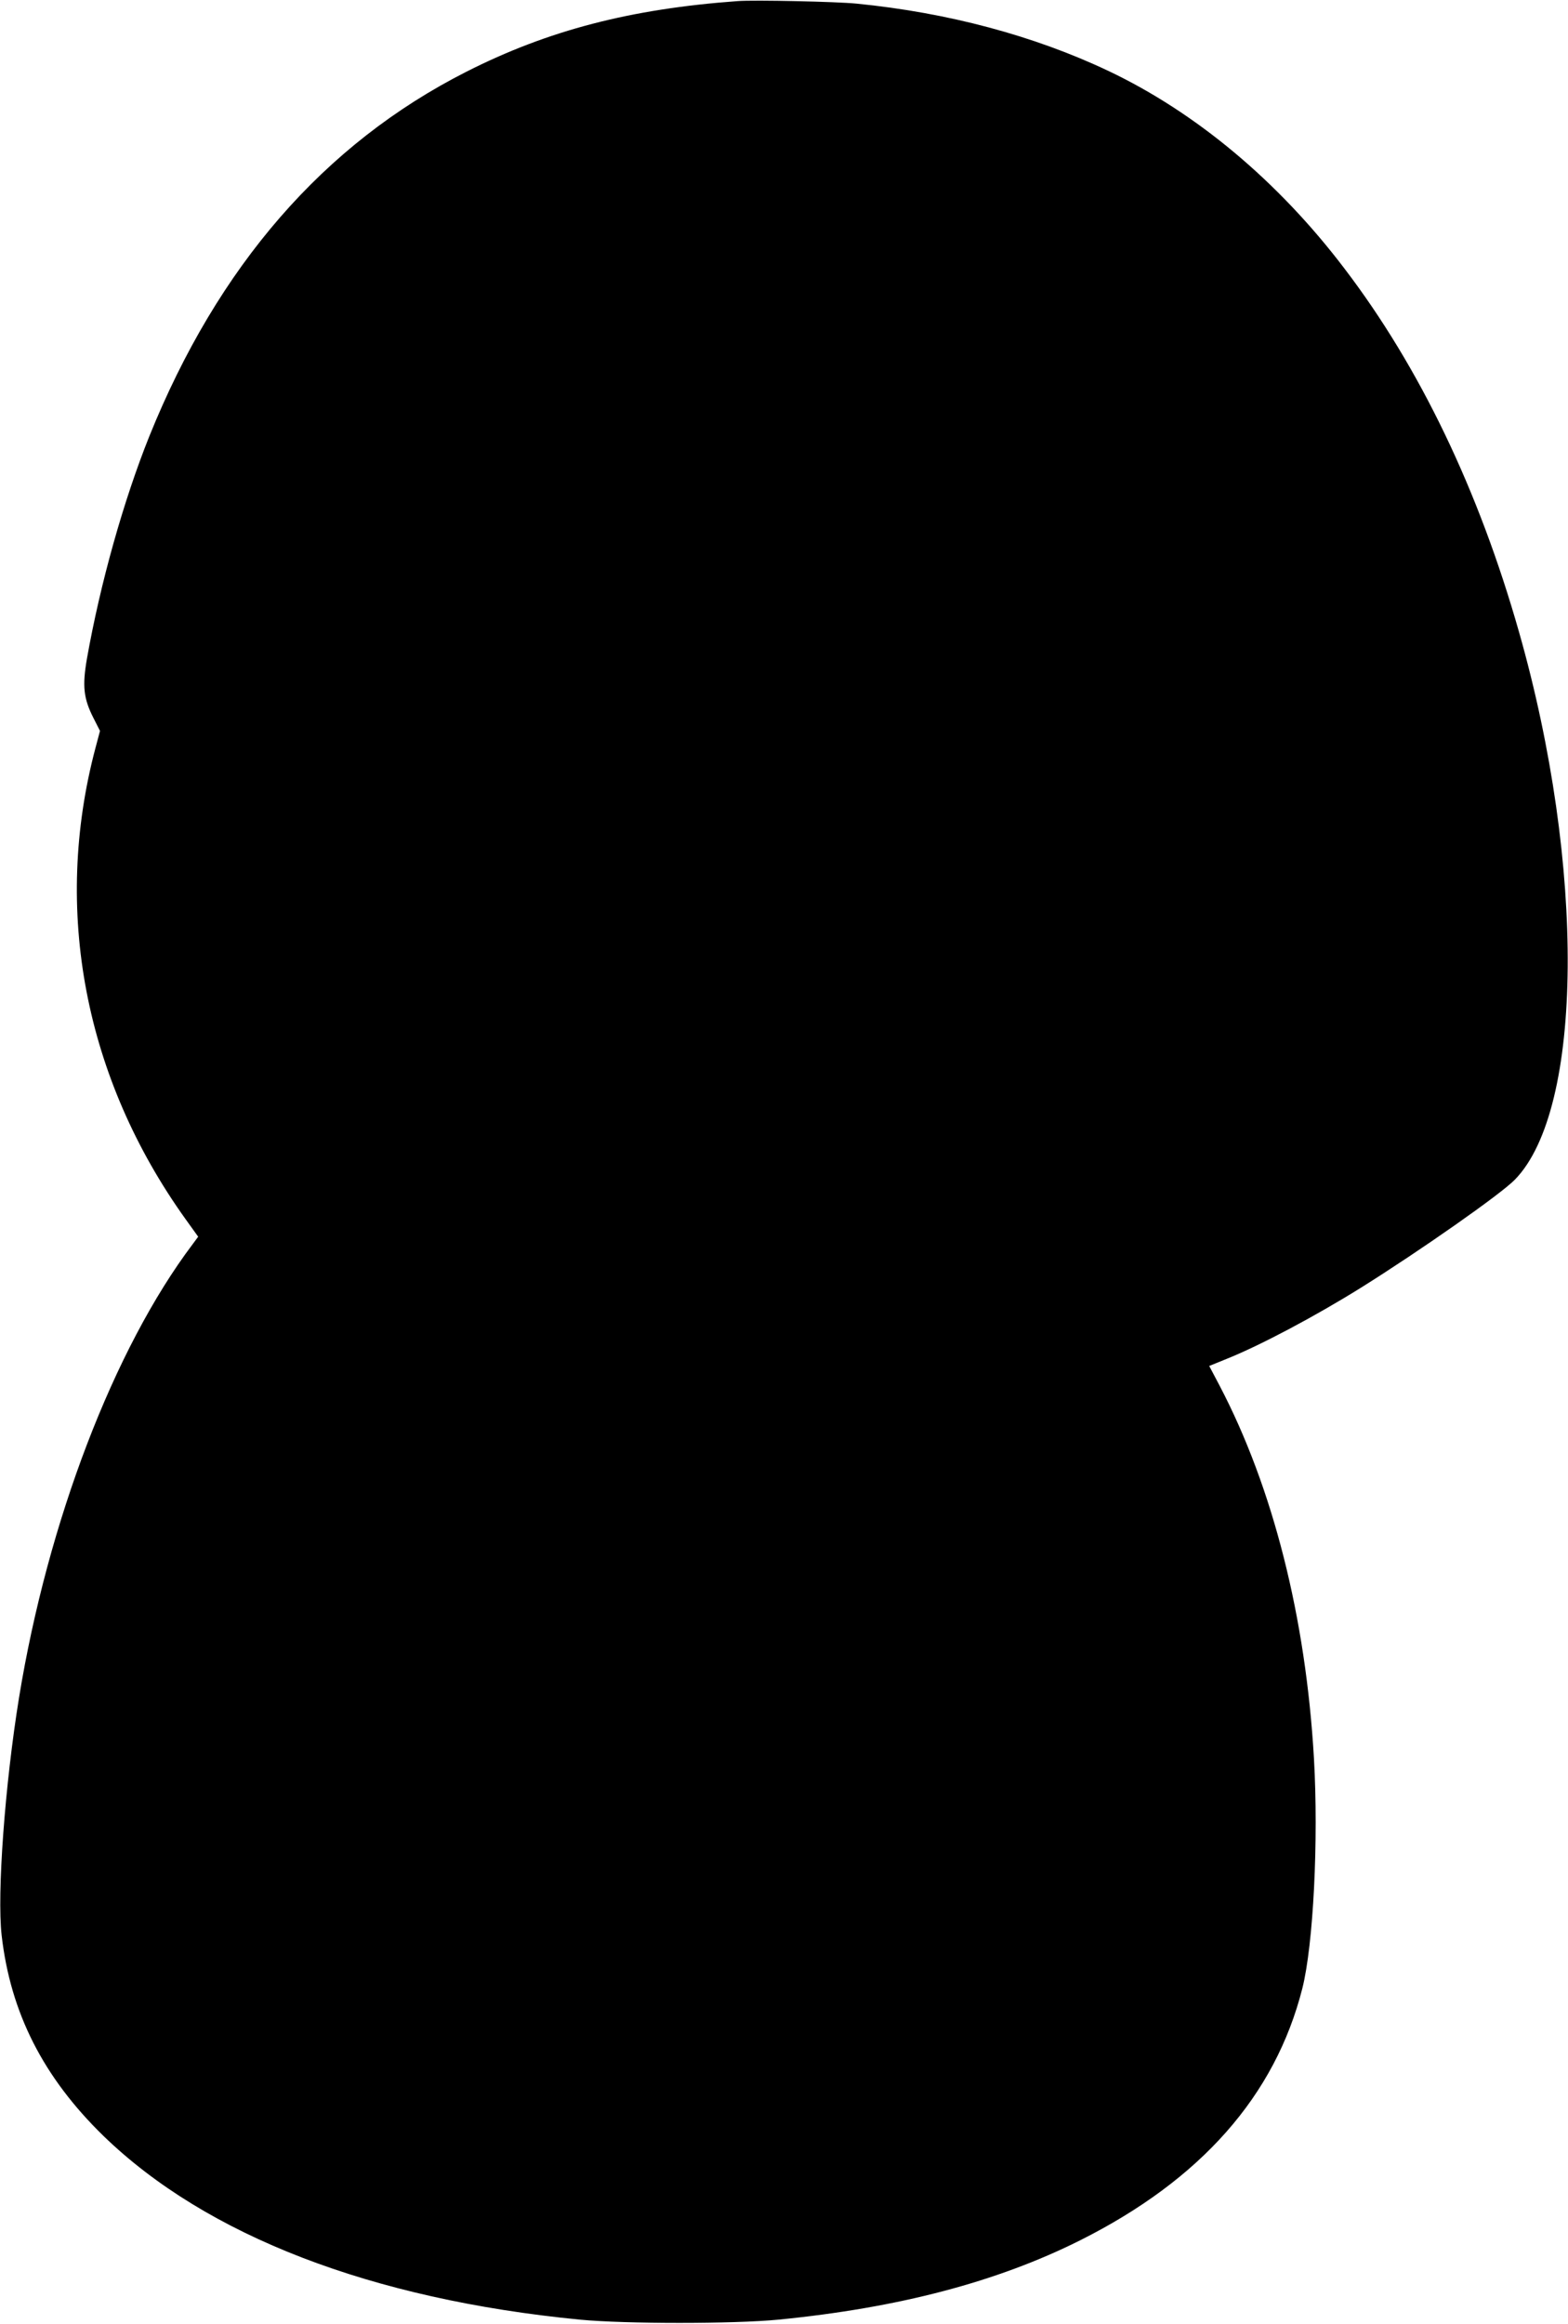 <?xml version="1.0" standalone="no"?>
<!DOCTYPE svg PUBLIC "-//W3C//DTD SVG 20010904//EN"
 "http://www.w3.org/TR/2001/REC-SVG-20010904/DTD/svg10.dtd">
<svg version="1.0" xmlns="http://www.w3.org/2000/svg"
 width="864pt" height="1280pt" viewBox="0 0 864 1280"
 preserveAspectRatio="xMidYMid meet">
<g transform="translate(0,1280) scale(0.1,-0.1)"
fill="#000000" stroke="none">
<path d="M4065 12794 c-591 -43 -1045 -161 -1495 -389 -785 -398 -1369 -1070
-1748 -2010 -141 -352 -269 -806 -343 -1223 -26 -151 -19 -219 36 -327 l36
-71 -25 -94 c-237 -893 -60 -1819 497 -2596 l69 -96 -31 -42 c-433 -574 -798
-1528 -956 -2496 -78 -481 -122 -1079 -96 -1310 49 -428 230 -783 562 -1106
567 -549 1475 -899 2624 -1011 251 -24 848 -24 1095 0 660 65 1202 207 1660
436 667 334 1076 797 1226 1388 61 241 90 817 64 1269 -45 776 -226 1490 -519
2050 l-58 110 96 39 c187 75 488 235 740 392 323 202 769 514 848 595 379 387
390 1728 23 3017 -222 781 -547 1458 -962 2002 -366 482 -819 860 -1302 1089
-408 193 -881 320 -1386 370 -108 11 -566 21 -655 14z"/>
</g>
</svg>
